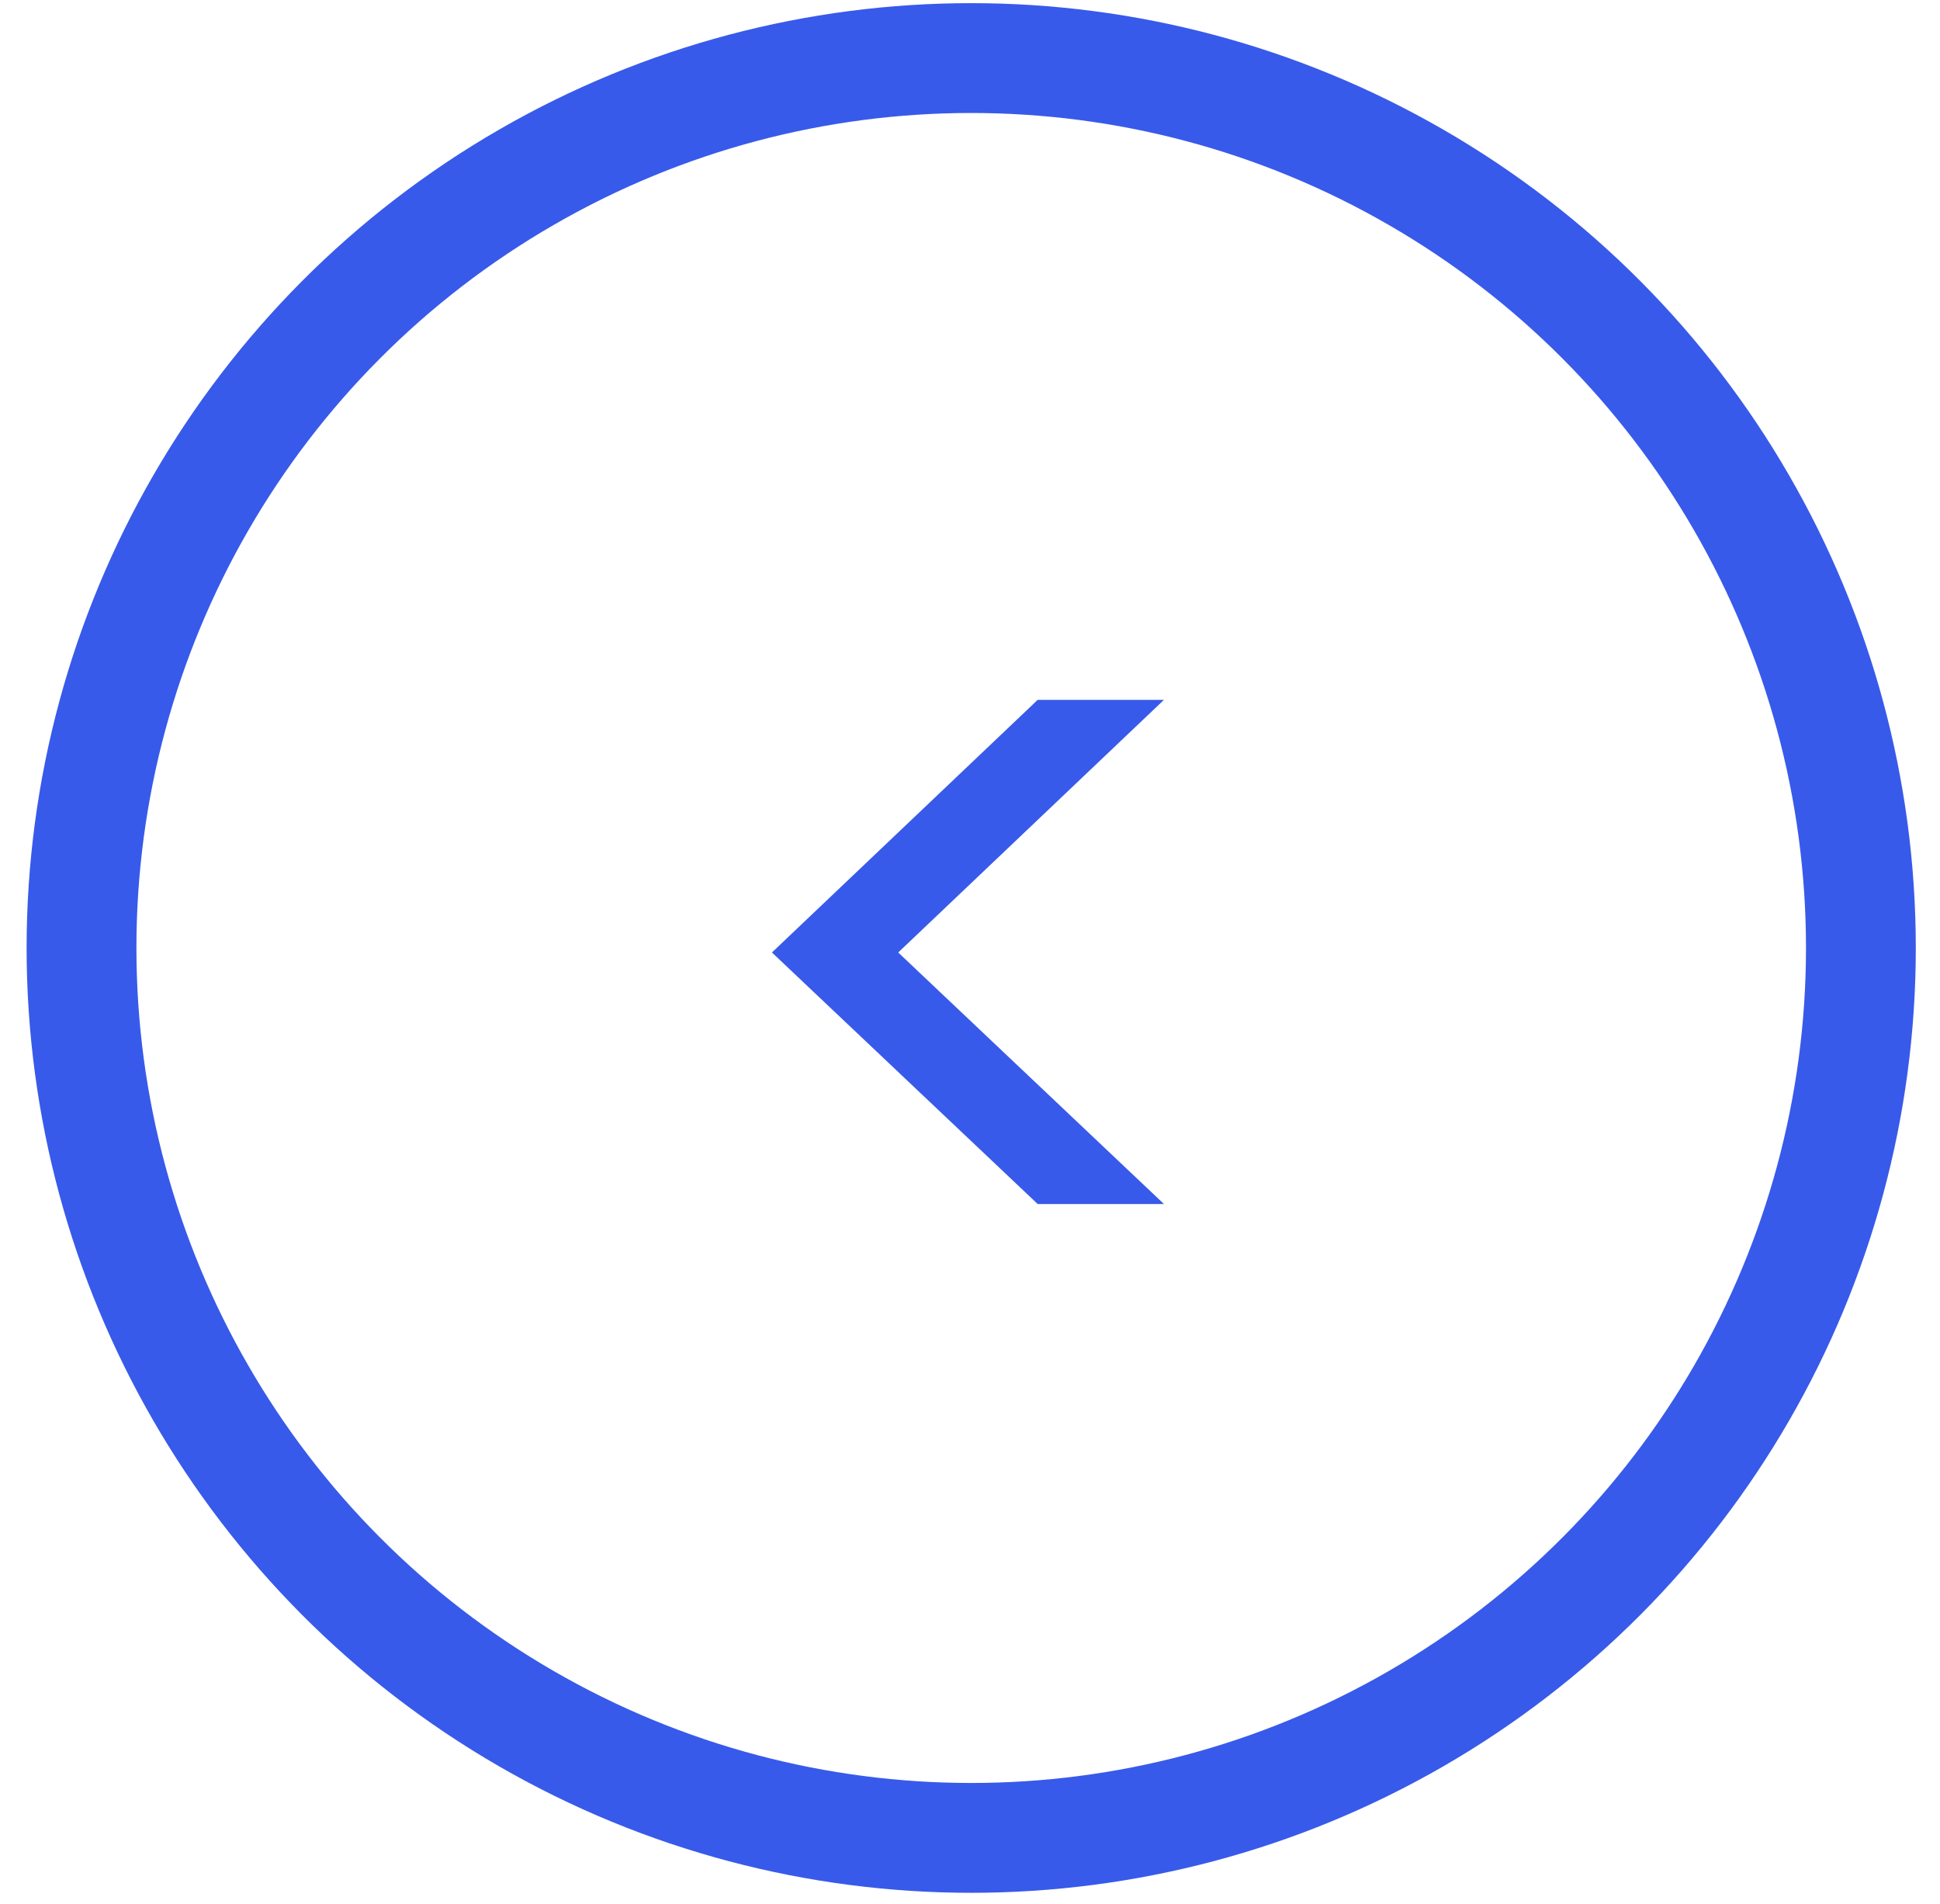 <svg width="53" height="52" viewBox="0 0 53 52" fill="none" xmlns="http://www.w3.org/2000/svg">
<circle cx="26.533" cy="25.892" r="24.306" transform="rotate(180 26.533 25.892)" stroke="#385AEA" stroke-width="3"/>
<path d="M31.799 32.885L28.349 32.885L21.089 26.015L28.349 19.115L31.799 19.115L24.539 26.015L31.799 32.885Z" fill="#385AEA"/>
</svg>
